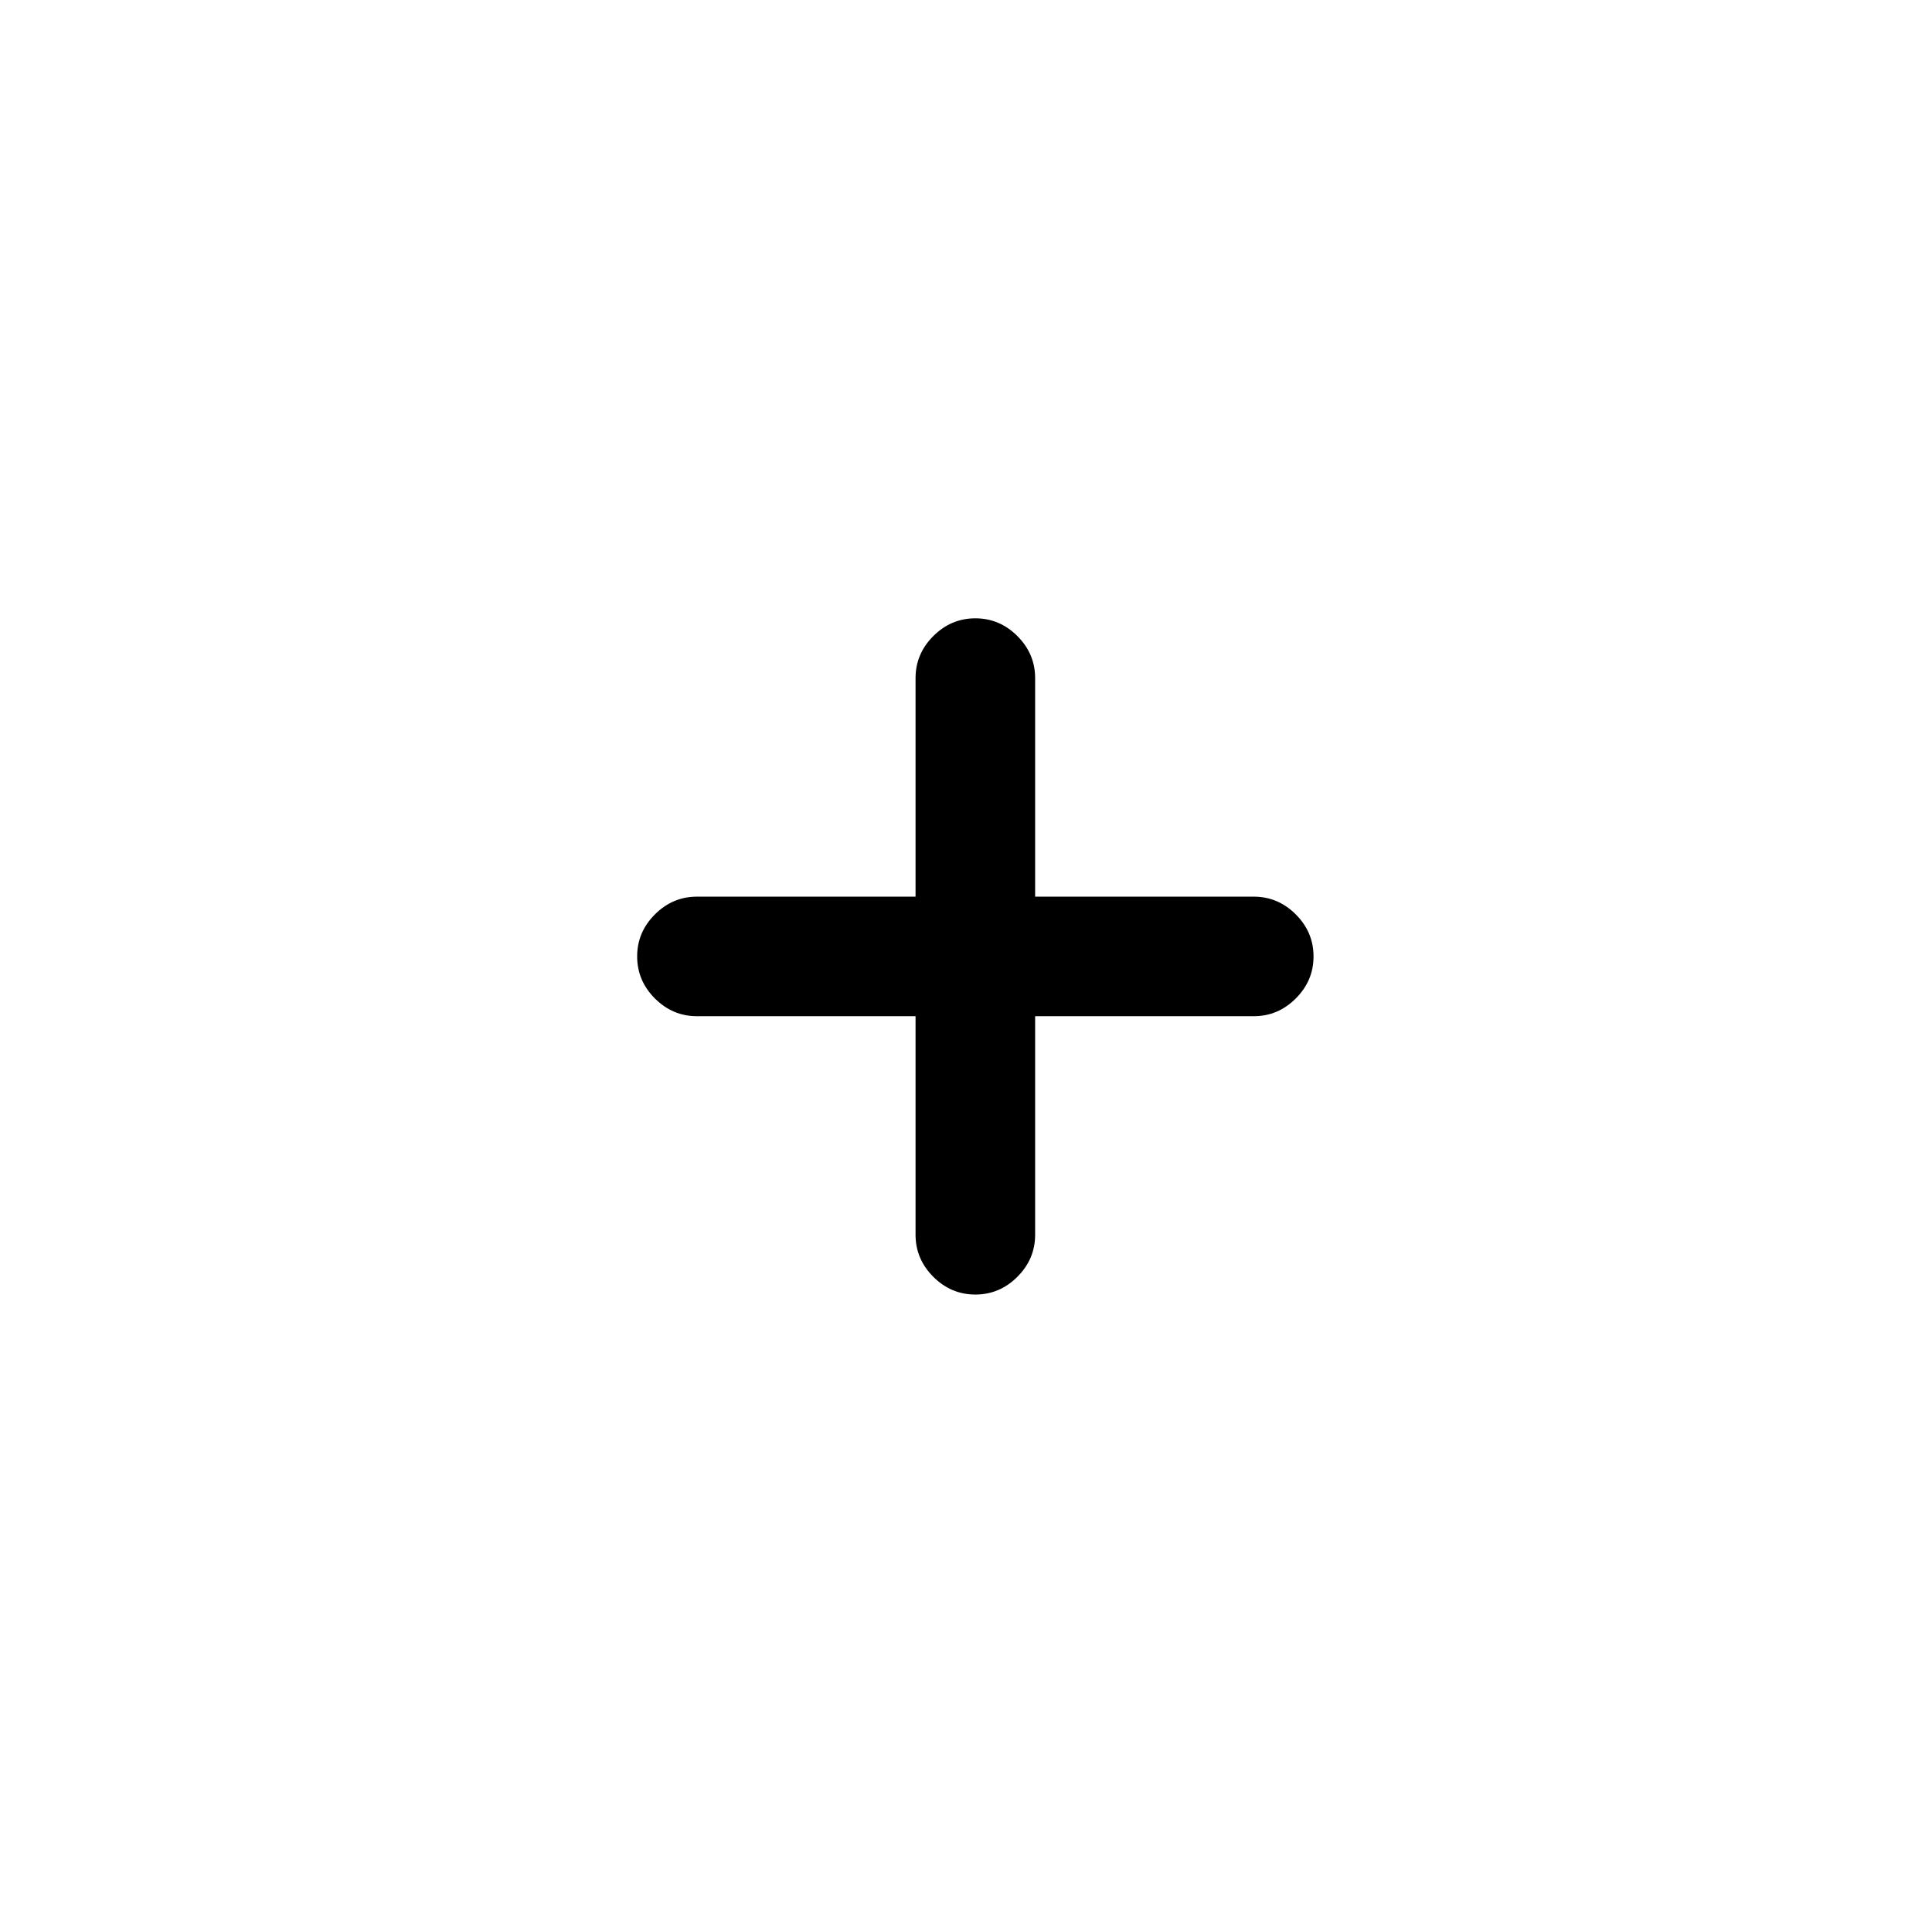 <?xml version="1.0" standalone="no"?>
<!DOCTYPE svg PUBLIC "-//W3C//DTD SVG 1.1//EN" "http://www.w3.org/Graphics/SVG/1.1/DTD/svg11.dtd" >
<svg xmlns="http://www.w3.org/2000/svg" xmlns:xlink="http://www.w3.org/1999/xlink" version="1.1" viewBox="-10 0 1034 1024">
   <path fill="currentColor"
d="M661 480h-117v-117q0 -13 -9.5 -22.5t-22.5 -9.5t-22.5 9.5t-9.5 22.5v117h-117q-13 0 -22.5 9.5t-9.5 22.5t9.5 22.5t22.5 9.5h117v117q0 13 9.5 22.5t22.5 9.5t22.5 -9.5t9.5 -22.5v-117h117q13 0 22.5 -9.5t9.5 -22.5t-9.5 -22.5t-22.5 -9.5z" />
</svg>
